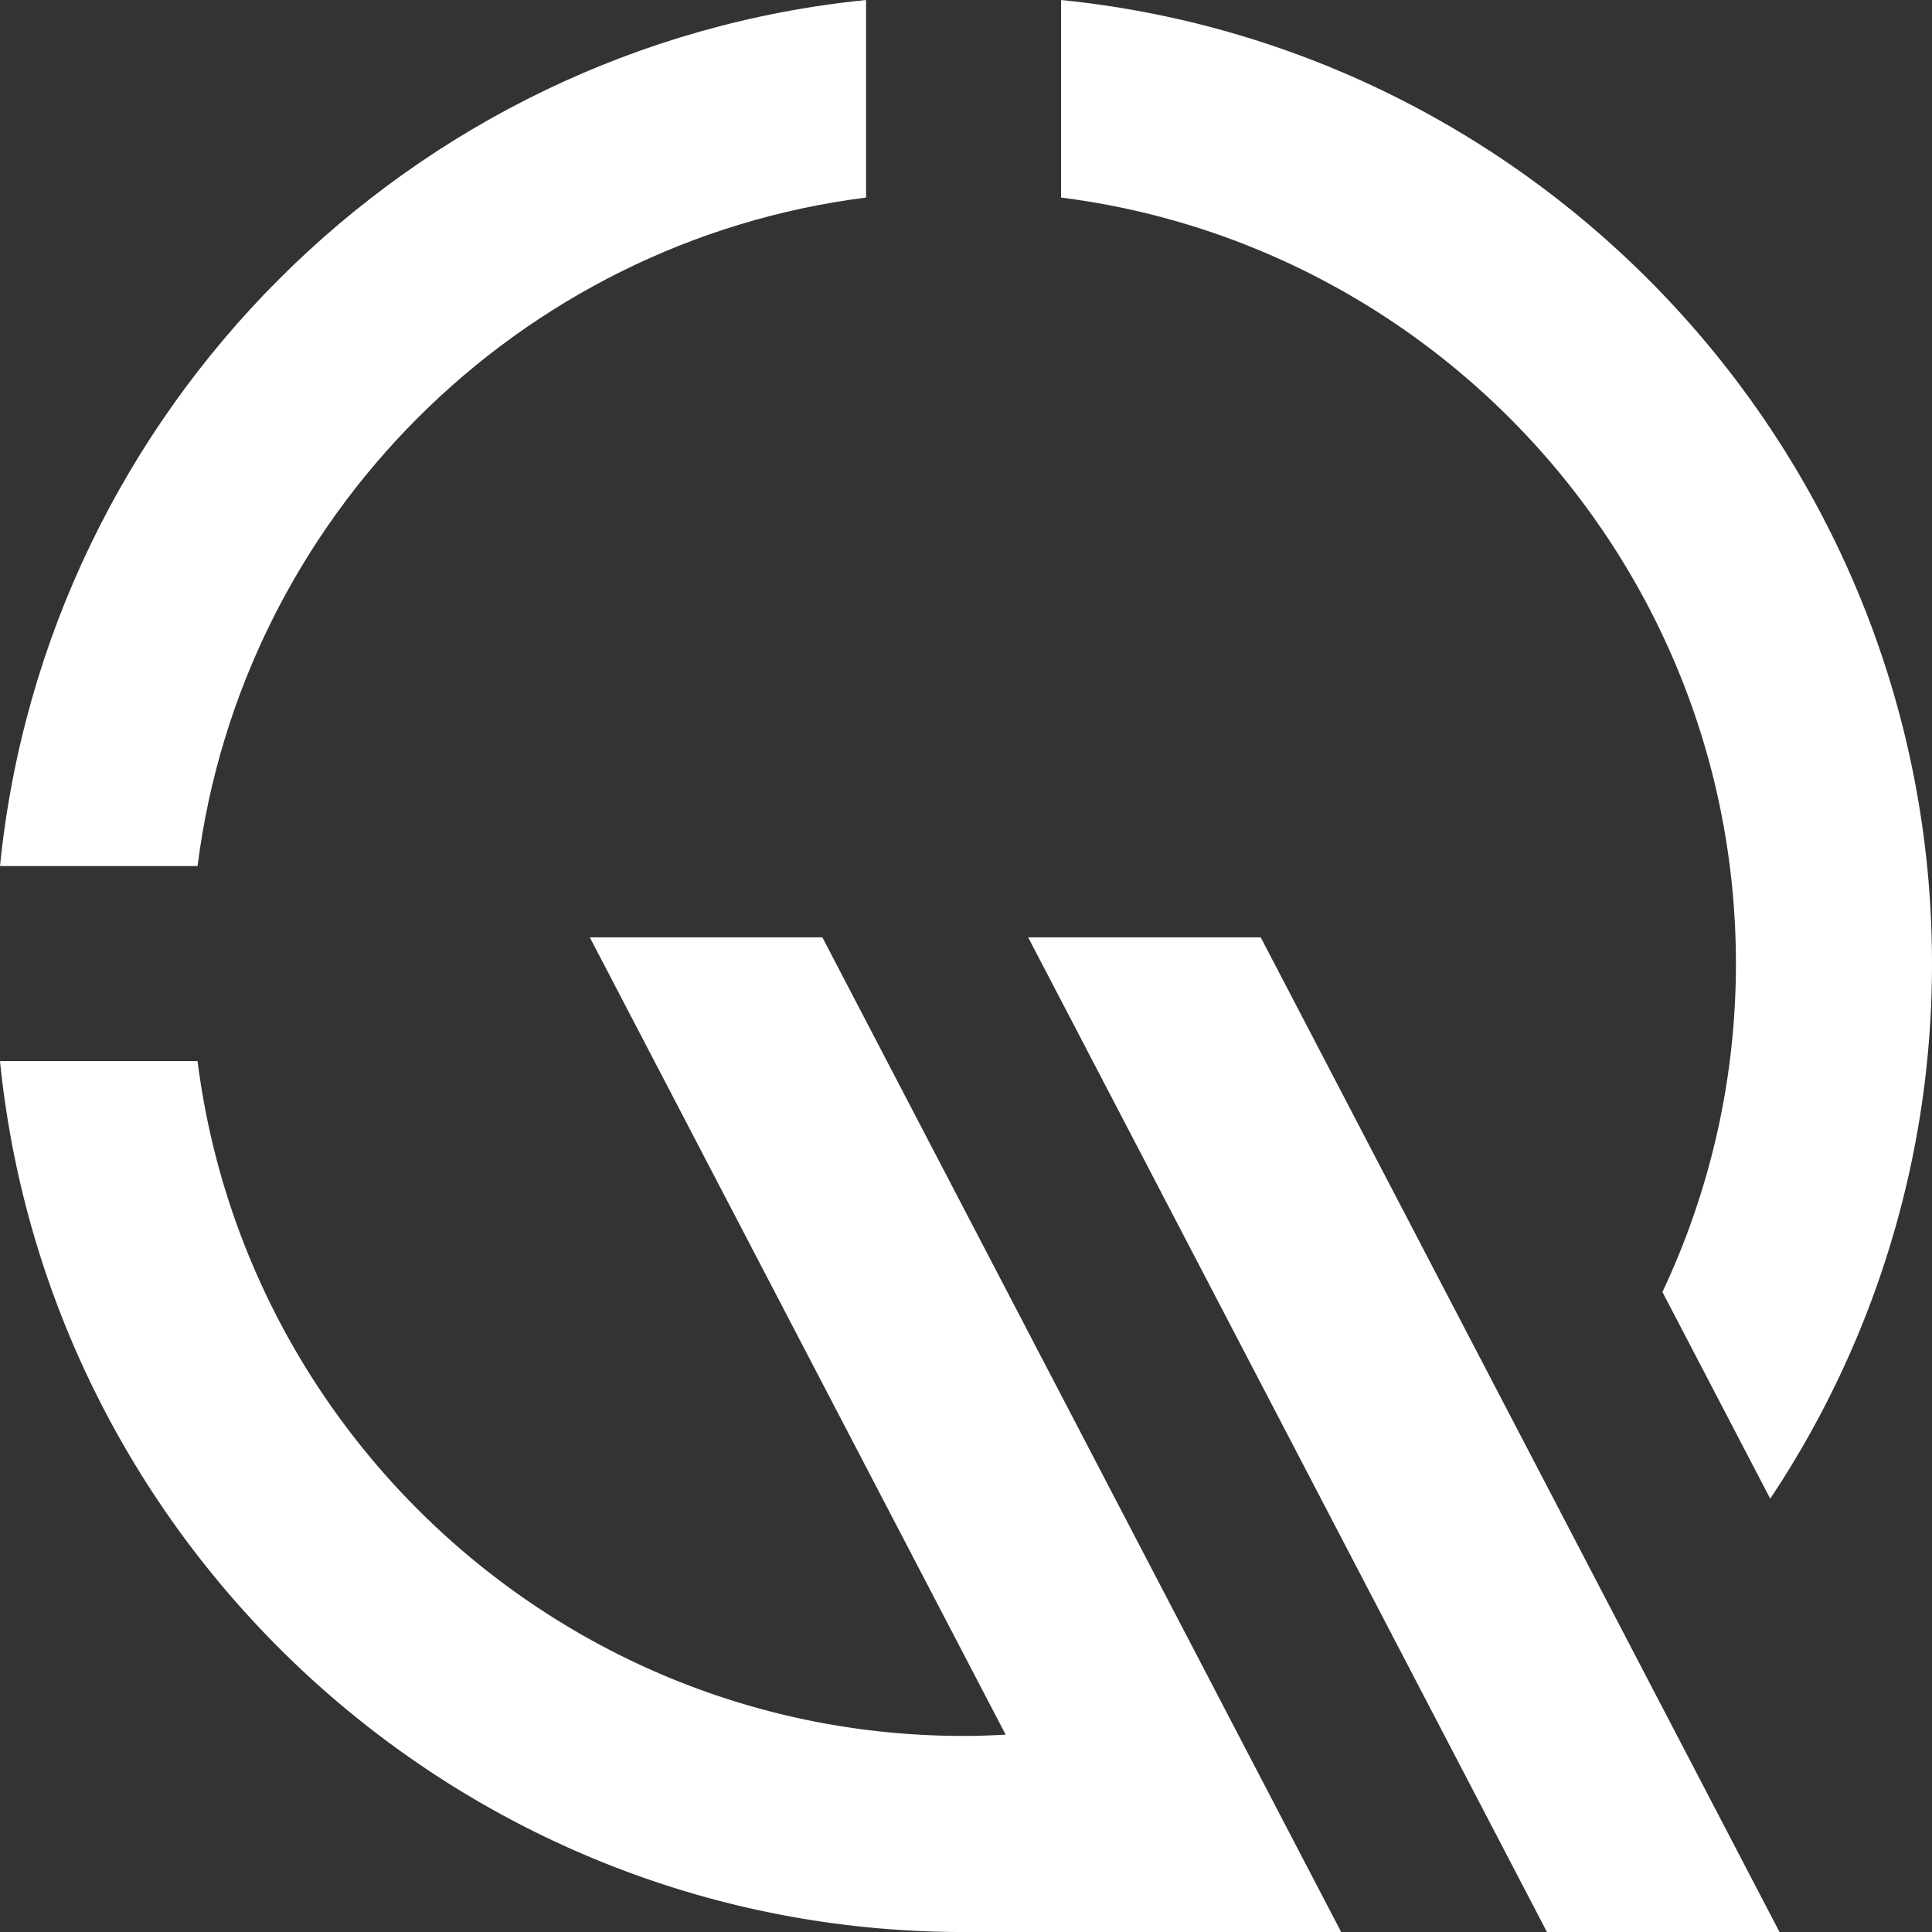 <?xml version="1.0"?>
<svg xmlns="http://www.w3.org/2000/svg" width="768.991" height="769" viewBox="0 0 768.991 769">
  <rect x="0" y="0" width="768.991" height="769" fill="#333333" stroke="none"/>
  <g id="Groupe_7579" data-name="Groupe 7579" transform="translate(-2192.065 272)">
    <path id="Trac&#xE9;_7017" data-name="Trac&#xE9; 7017" d="M344.71,78.634V0C163.086,18.249,18.249,163.086,0,344.71H78.634C96.17,206.187,206.187,96.17,344.71,78.634" transform="translate(2192.065 -272)" fill="#fff"/>
    <path id="Trac&#xE9;_7018" data-name="Trac&#xE9; 7018" d="M234.756,373.081,400.277,690.43c-5.548.307-11.132.514-16.761.514-156.356,0-285.732-117.369-304.883-268.611H0c19.53,194.4,184.068,346.658,383.517,346.658h150.3L327.327,373.081Zm174.479,0,206.5,395.911H708.3L501.806,373.081Zm281.709,10.437a305.6,305.6,0,0,1-29.254,130.72L704.6,596.506a383.217,383.217,0,0,0,64.39-212.989c0-199.449-152.27-364-346.658-383.517V78.626C573.584,97.777,690.944,227.152,690.944,383.518" transform="translate(2192.065 -271.992)" fill="#fff"/>
  </g>
</svg>
